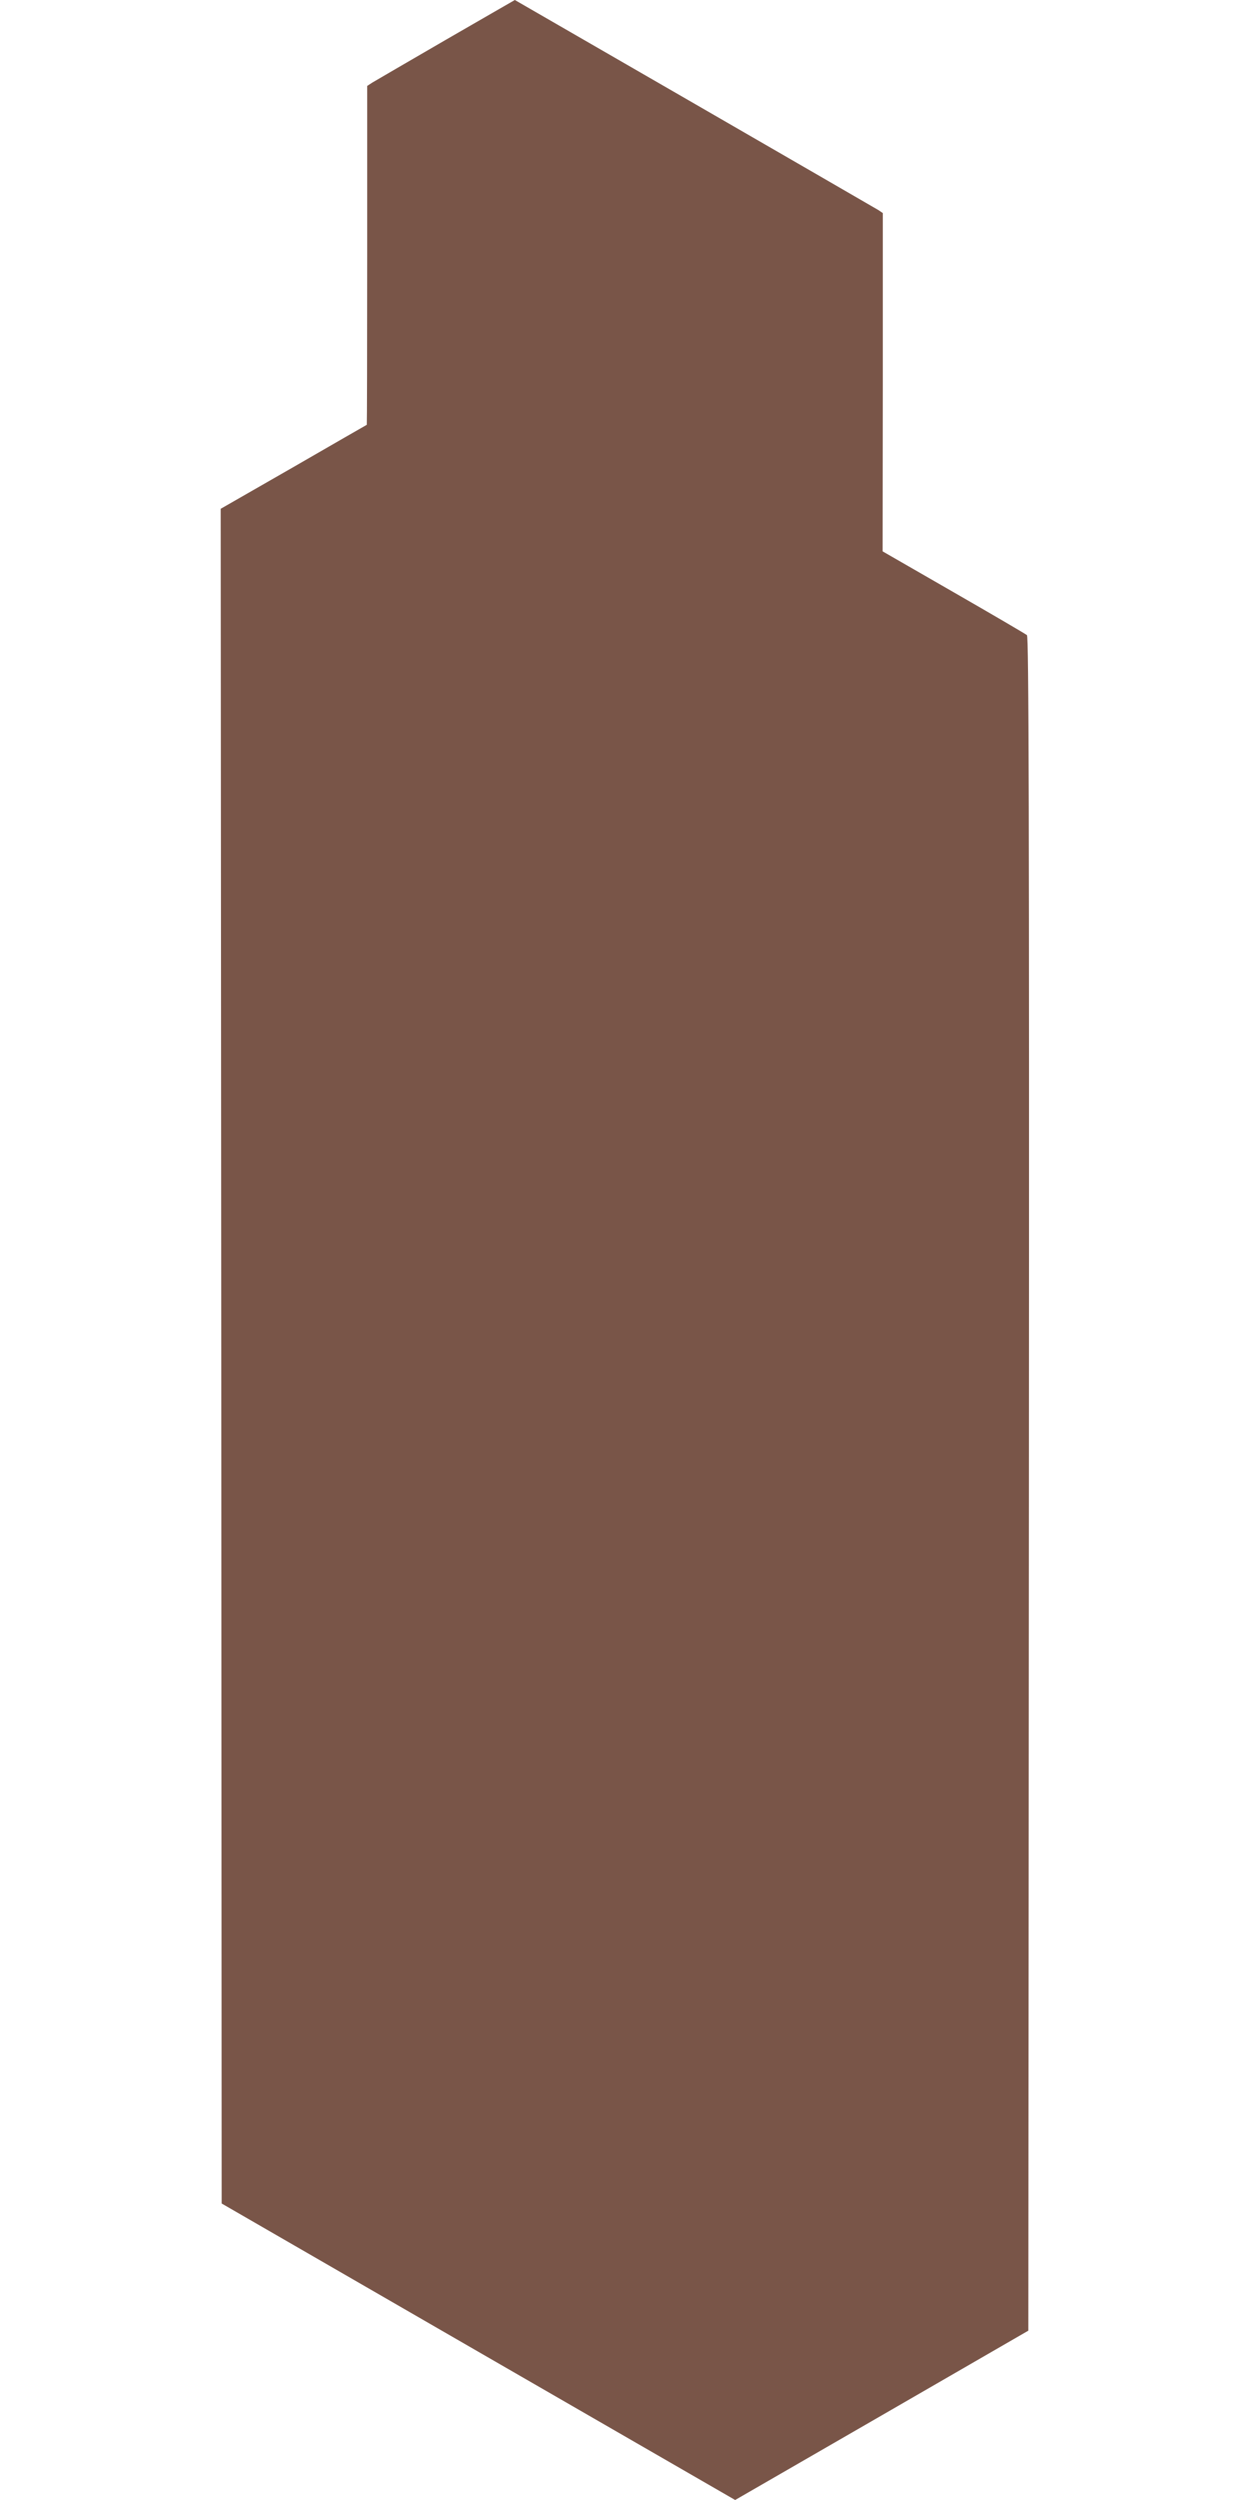 <?xml version="1.0" standalone="no"?>
<!DOCTYPE svg PUBLIC "-//W3C//DTD SVG 20010904//EN"
 "http://www.w3.org/TR/2001/REC-SVG-20010904/DTD/svg10.dtd">
<svg version="1.0" xmlns="http://www.w3.org/2000/svg"
 width="640pt" height="1280pt" viewBox="0 0 640 1280"
 preserveAspectRatio="xMidYMid meet">
<g transform="translate(0,1280) scale(0.1,-0.1)"
fill="#795548" stroke="none">
<path d="M2284 12597 c-193 -112 -363 -211 -378 -220 l-26 -17 0 -867 c0 -476
-1 -867 -2 -868 -2 -1 -171 -98 -375 -216 l-373 -214 3 -4339 2 -4338 1314
-759 1315 -759 750 433 751 434 3 4335 c2 3461 -1 4338 -10 4346 -7 6 -176
105 -376 220 l-363 209 1 866 0 866 -22 15 c-21 13 -1861 1076 -1862 1076 -1
0 -159 -92 -352 -203z"/>
</g>
</svg>
